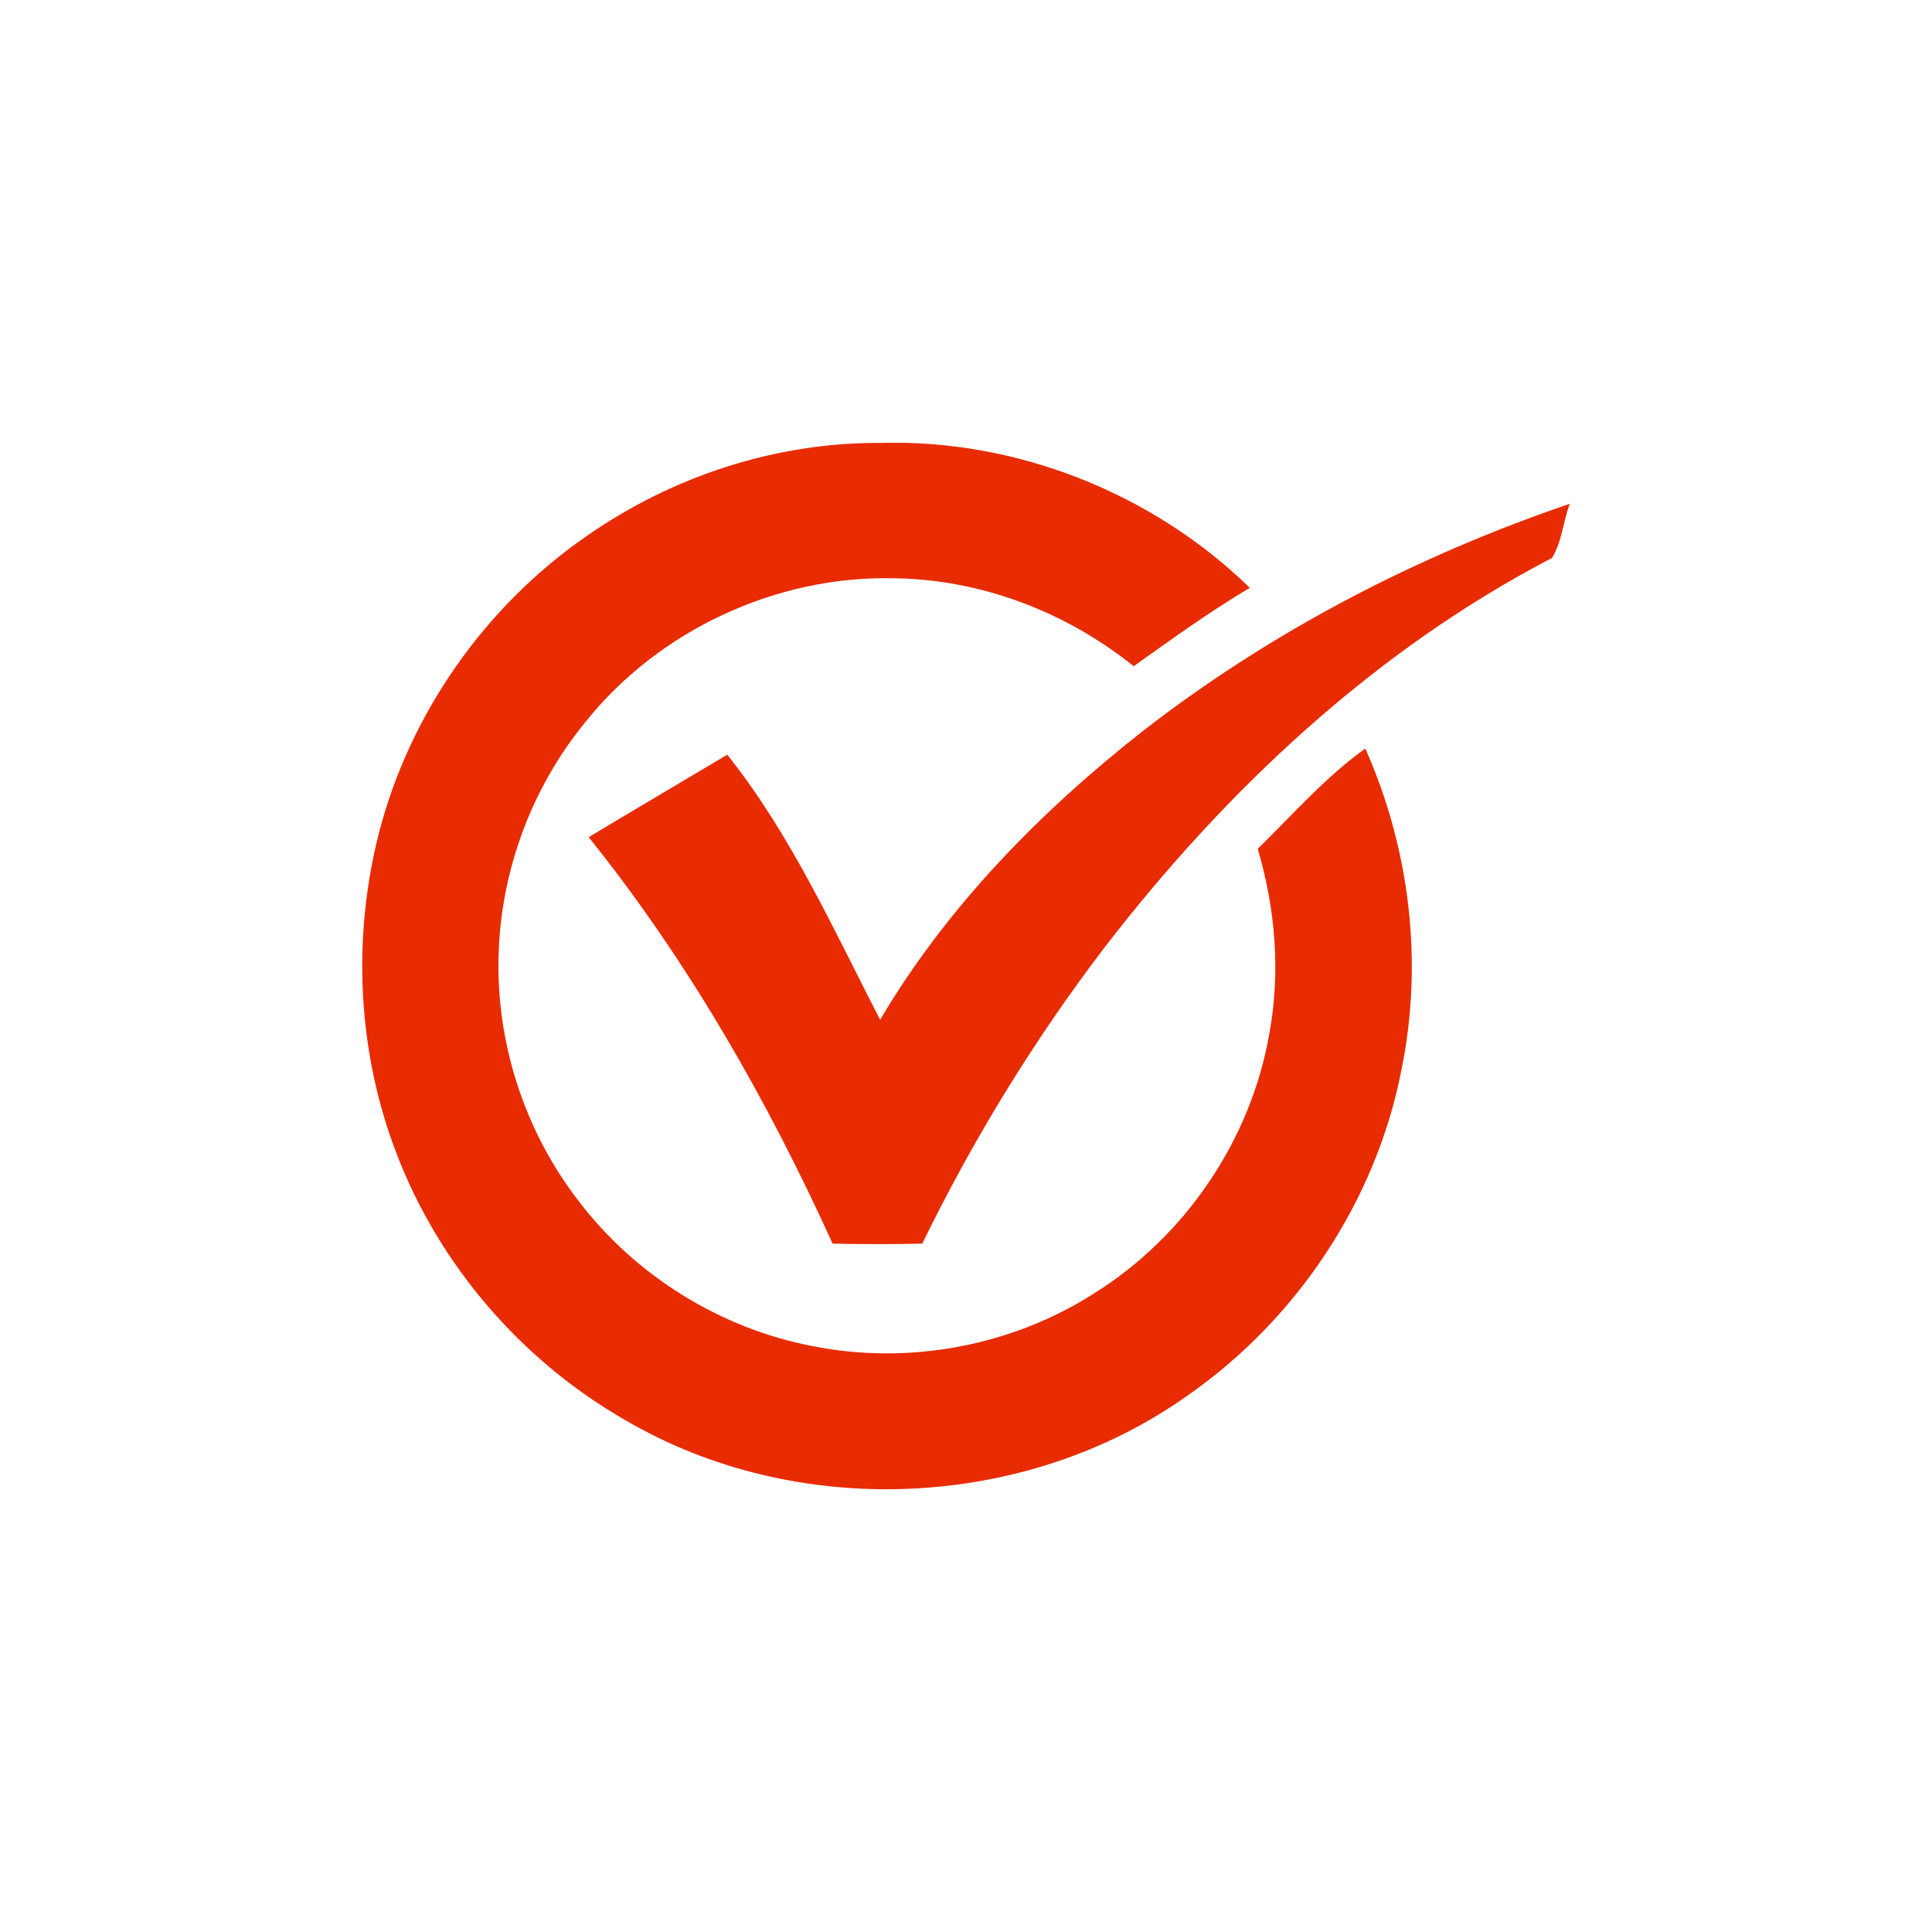 <svg width="48" height="48" viewBox="0 0 48 48" fill="none" xmlns="http://www.w3.org/2000/svg">
<g clip-path="url(#clip0_174_34210)">
<path d="M14.549 13.336C16.676 11.841 19.272 10.985 21.878 11.005C25.254 10.906 28.638 12.253 31.051 14.604C30.052 15.198 29.111 15.878 28.166 16.552C26.482 15.198 24.355 14.386 22.186 14.367C19.277 14.305 16.379 15.657 14.56 17.919C13.226 19.537 12.45 21.604 12.389 23.697C12.315 25.88 13.024 28.078 14.355 29.812C15.763 31.678 17.884 33.003 20.186 33.443C22.559 33.919 25.11 33.449 27.154 32.152C29.437 30.737 31.075 28.331 31.535 25.689C31.819 24.16 31.688 22.575 31.248 21.089C32.118 20.238 32.929 19.308 33.92 18.597C35.028 21.083 35.365 23.904 34.82 26.573C34.191 29.818 32.234 32.763 29.526 34.656C25.49 37.541 19.771 37.786 15.5 35.262C12.943 33.788 10.91 31.423 9.856 28.669C8.881 26.145 8.746 23.315 9.414 20.698C10.176 17.739 12.038 15.081 14.549 13.336Z" fill="#E82B00"></path>
<path d="M28.41 18.15C31.585 15.687 35.2 13.811 39 12.516C38.836 12.954 38.807 13.461 38.559 13.862C34.147 16.158 30.441 19.642 27.427 23.559C25.683 25.847 24.173 28.314 22.913 30.898C22.171 30.915 21.428 30.913 20.686 30.898C19.061 27.319 17.091 23.872 14.626 20.799C15.771 20.11 16.924 19.433 18.069 18.75C19.655 20.742 20.707 23.088 21.866 25.336C23.527 22.526 25.851 20.155 28.41 18.15Z" fill="#E82B00"></path>
</g>
<defs>
<clipPath id="clip0_174_34210">
<rect width="48" height="48" fill="white"></rect>
</clipPath>
</defs>
</svg>
